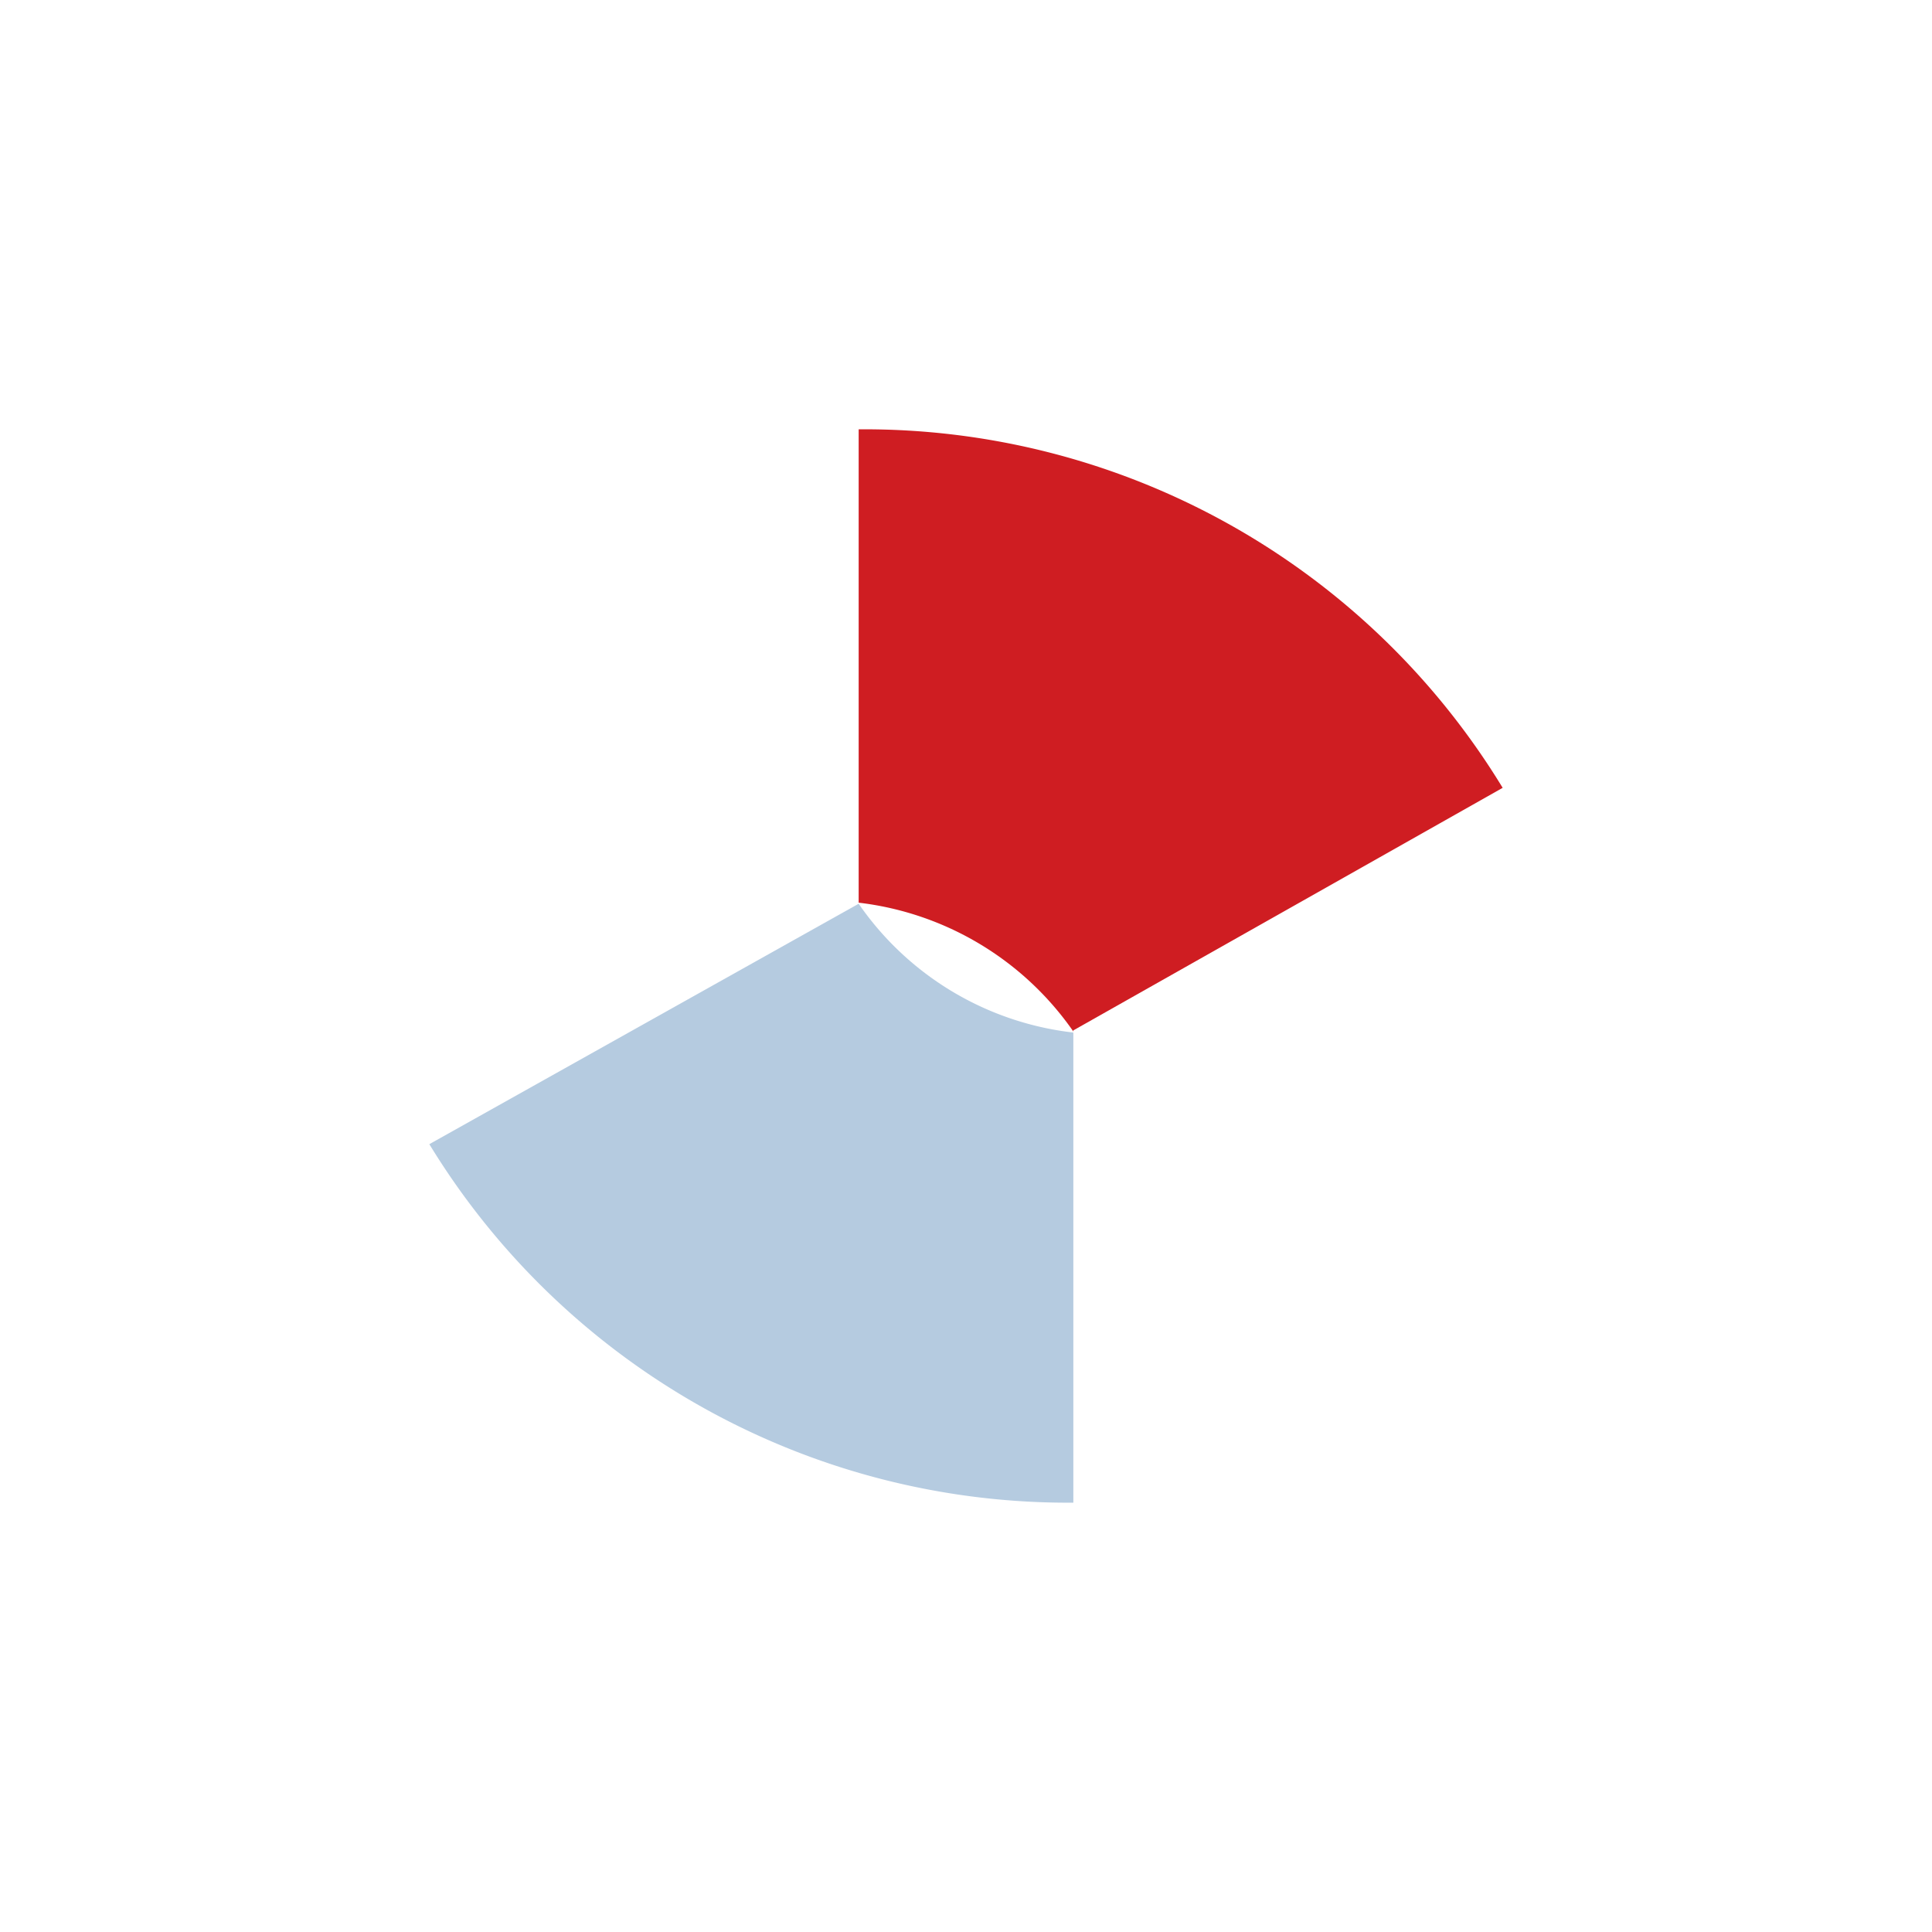 <svg xmlns="http://www.w3.org/2000/svg" width="18" height="18"><path fill="#B5CBE0" d="M8 8.42a2.82 2.82 0 0 0 2 1.2V14a6.97 6.97 0 0 1-6-3.34z"/><path fill="#CF1D22" d="M10 9.61a2.84 2.84 0 0 0-2-1.2V4a6.96 6.96 0 0 1 6 3.34L10 9.6z"/></svg>